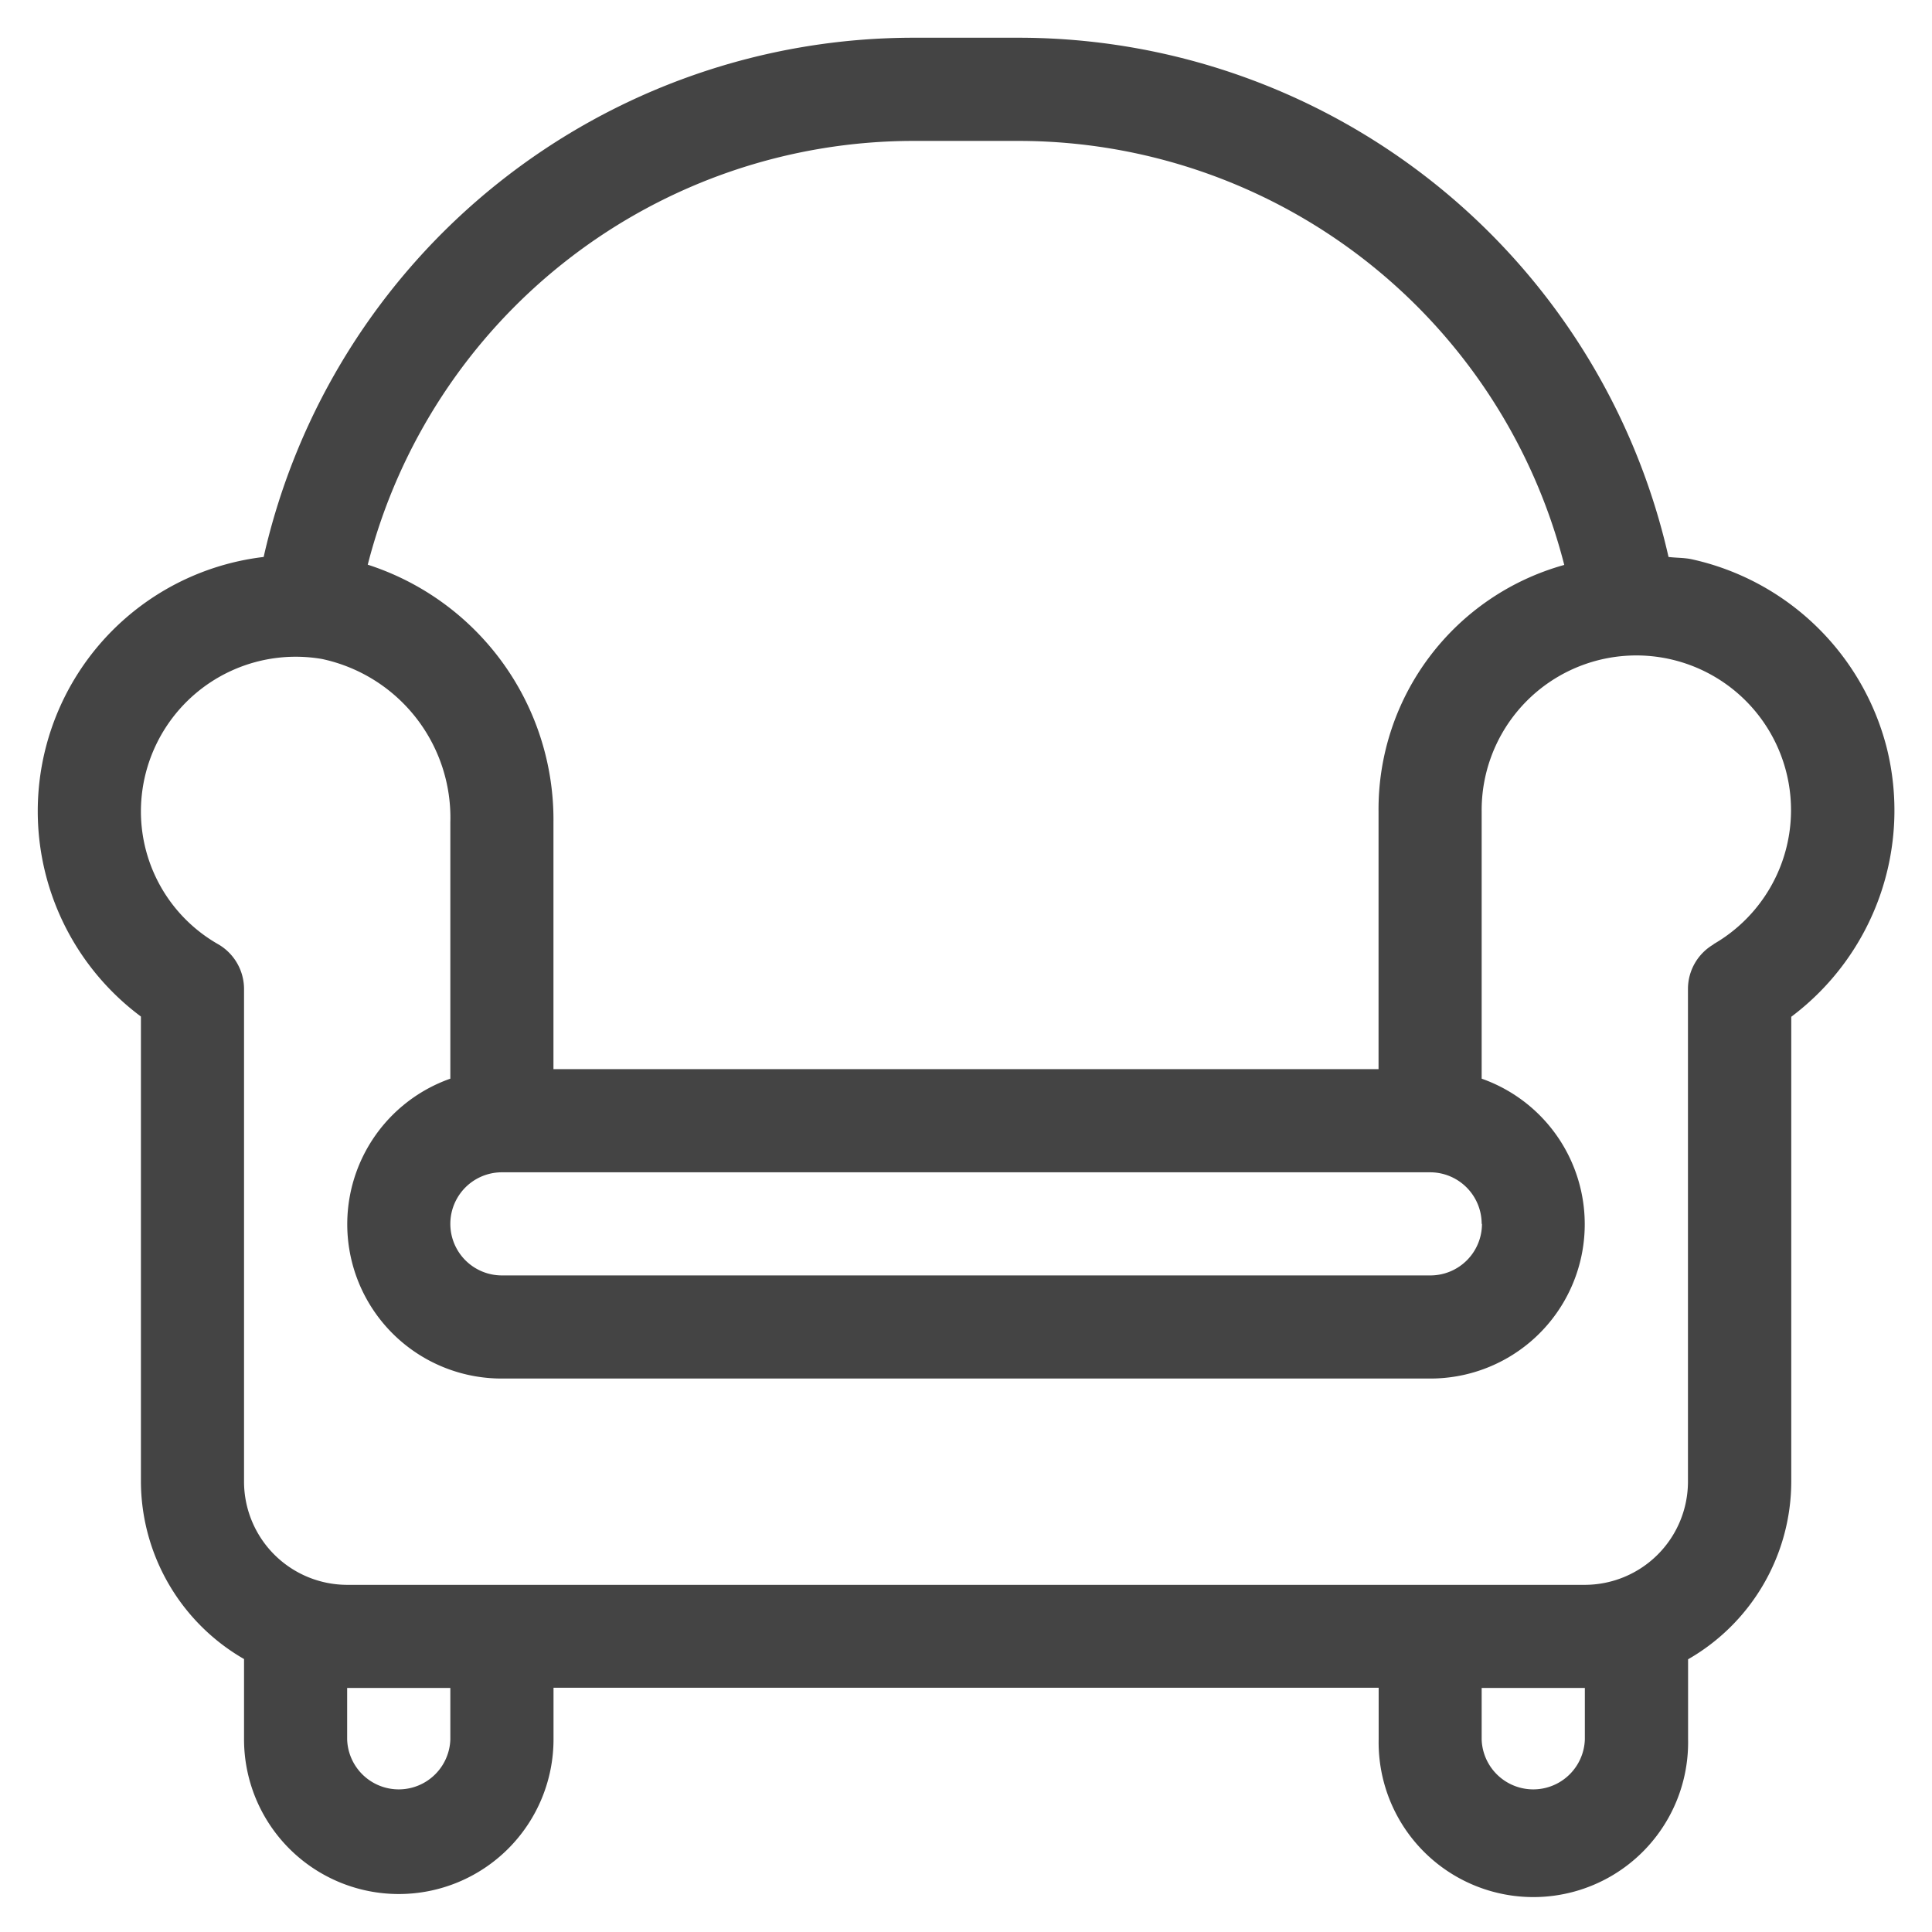 <svg xmlns="http://www.w3.org/2000/svg" width="32" height="32" viewBox="0 0 32 32">
  <g>
    <rect width="32" height="32" style="fill: none"/>
    <path d="M31.248,12.377A4.284,4.284,0,0,0,28.02,9.263c-.128-.027-.256-.022-.384-.038A11.037,11.037,0,0,0,16.855.625H15.147a11.037,11.037,0,0,0-10.78,8.6,4.24,4.24,0,0,0-2.033,7.612v7.7a3.406,3.406,0,0,0,1.708,2.942v1.329a2.563,2.563,0,0,0,5.126,0v-.854H22.835v.854a2.563,2.563,0,1,0,5.125,0V27.483a3.4,3.4,0,0,0,1.709-2.942v-7.7A4.274,4.274,0,0,0,31.248,12.377ZM15.146,2.334h1.708a9.332,9.332,0,0,1,9.055,7.023,4.2,4.2,0,0,0-3.076,4.081v4.27H9.167V13.62A4.438,4.438,0,0,0,6.091,9.353,9.335,9.335,0,0,1,15.146,2.334Zm9.4,17.937a.854.854,0,0,1-.854.854H8.313a.854.854,0,1,1,0-1.708H23.687A.854.854,0,0,1,24.541,20.271ZM7.459,28.812a.855.855,0,0,1-1.709,0v-.854H7.459Zm18.791,0a.855.855,0,0,1-1.709,0v-.854H26.25Zm2.132-13.17a.855.855,0,0,0-.424.738v8.161A1.711,1.711,0,0,1,26.25,26.25H5.75a1.711,1.711,0,0,1-1.708-1.709V16.38a.858.858,0,0,0-.424-.738,2.532,2.532,0,0,1-1.284-2.2,2.564,2.564,0,0,1,3-2.527A2.687,2.687,0,0,1,7.459,13.62v4.246a2.556,2.556,0,0,0,.854,4.967H23.687a2.556,2.556,0,0,0,.854-4.967V13.438a2.562,2.562,0,1,1,3.841,2.2Z" style="fill: #444"/>
  </g>
</svg>
